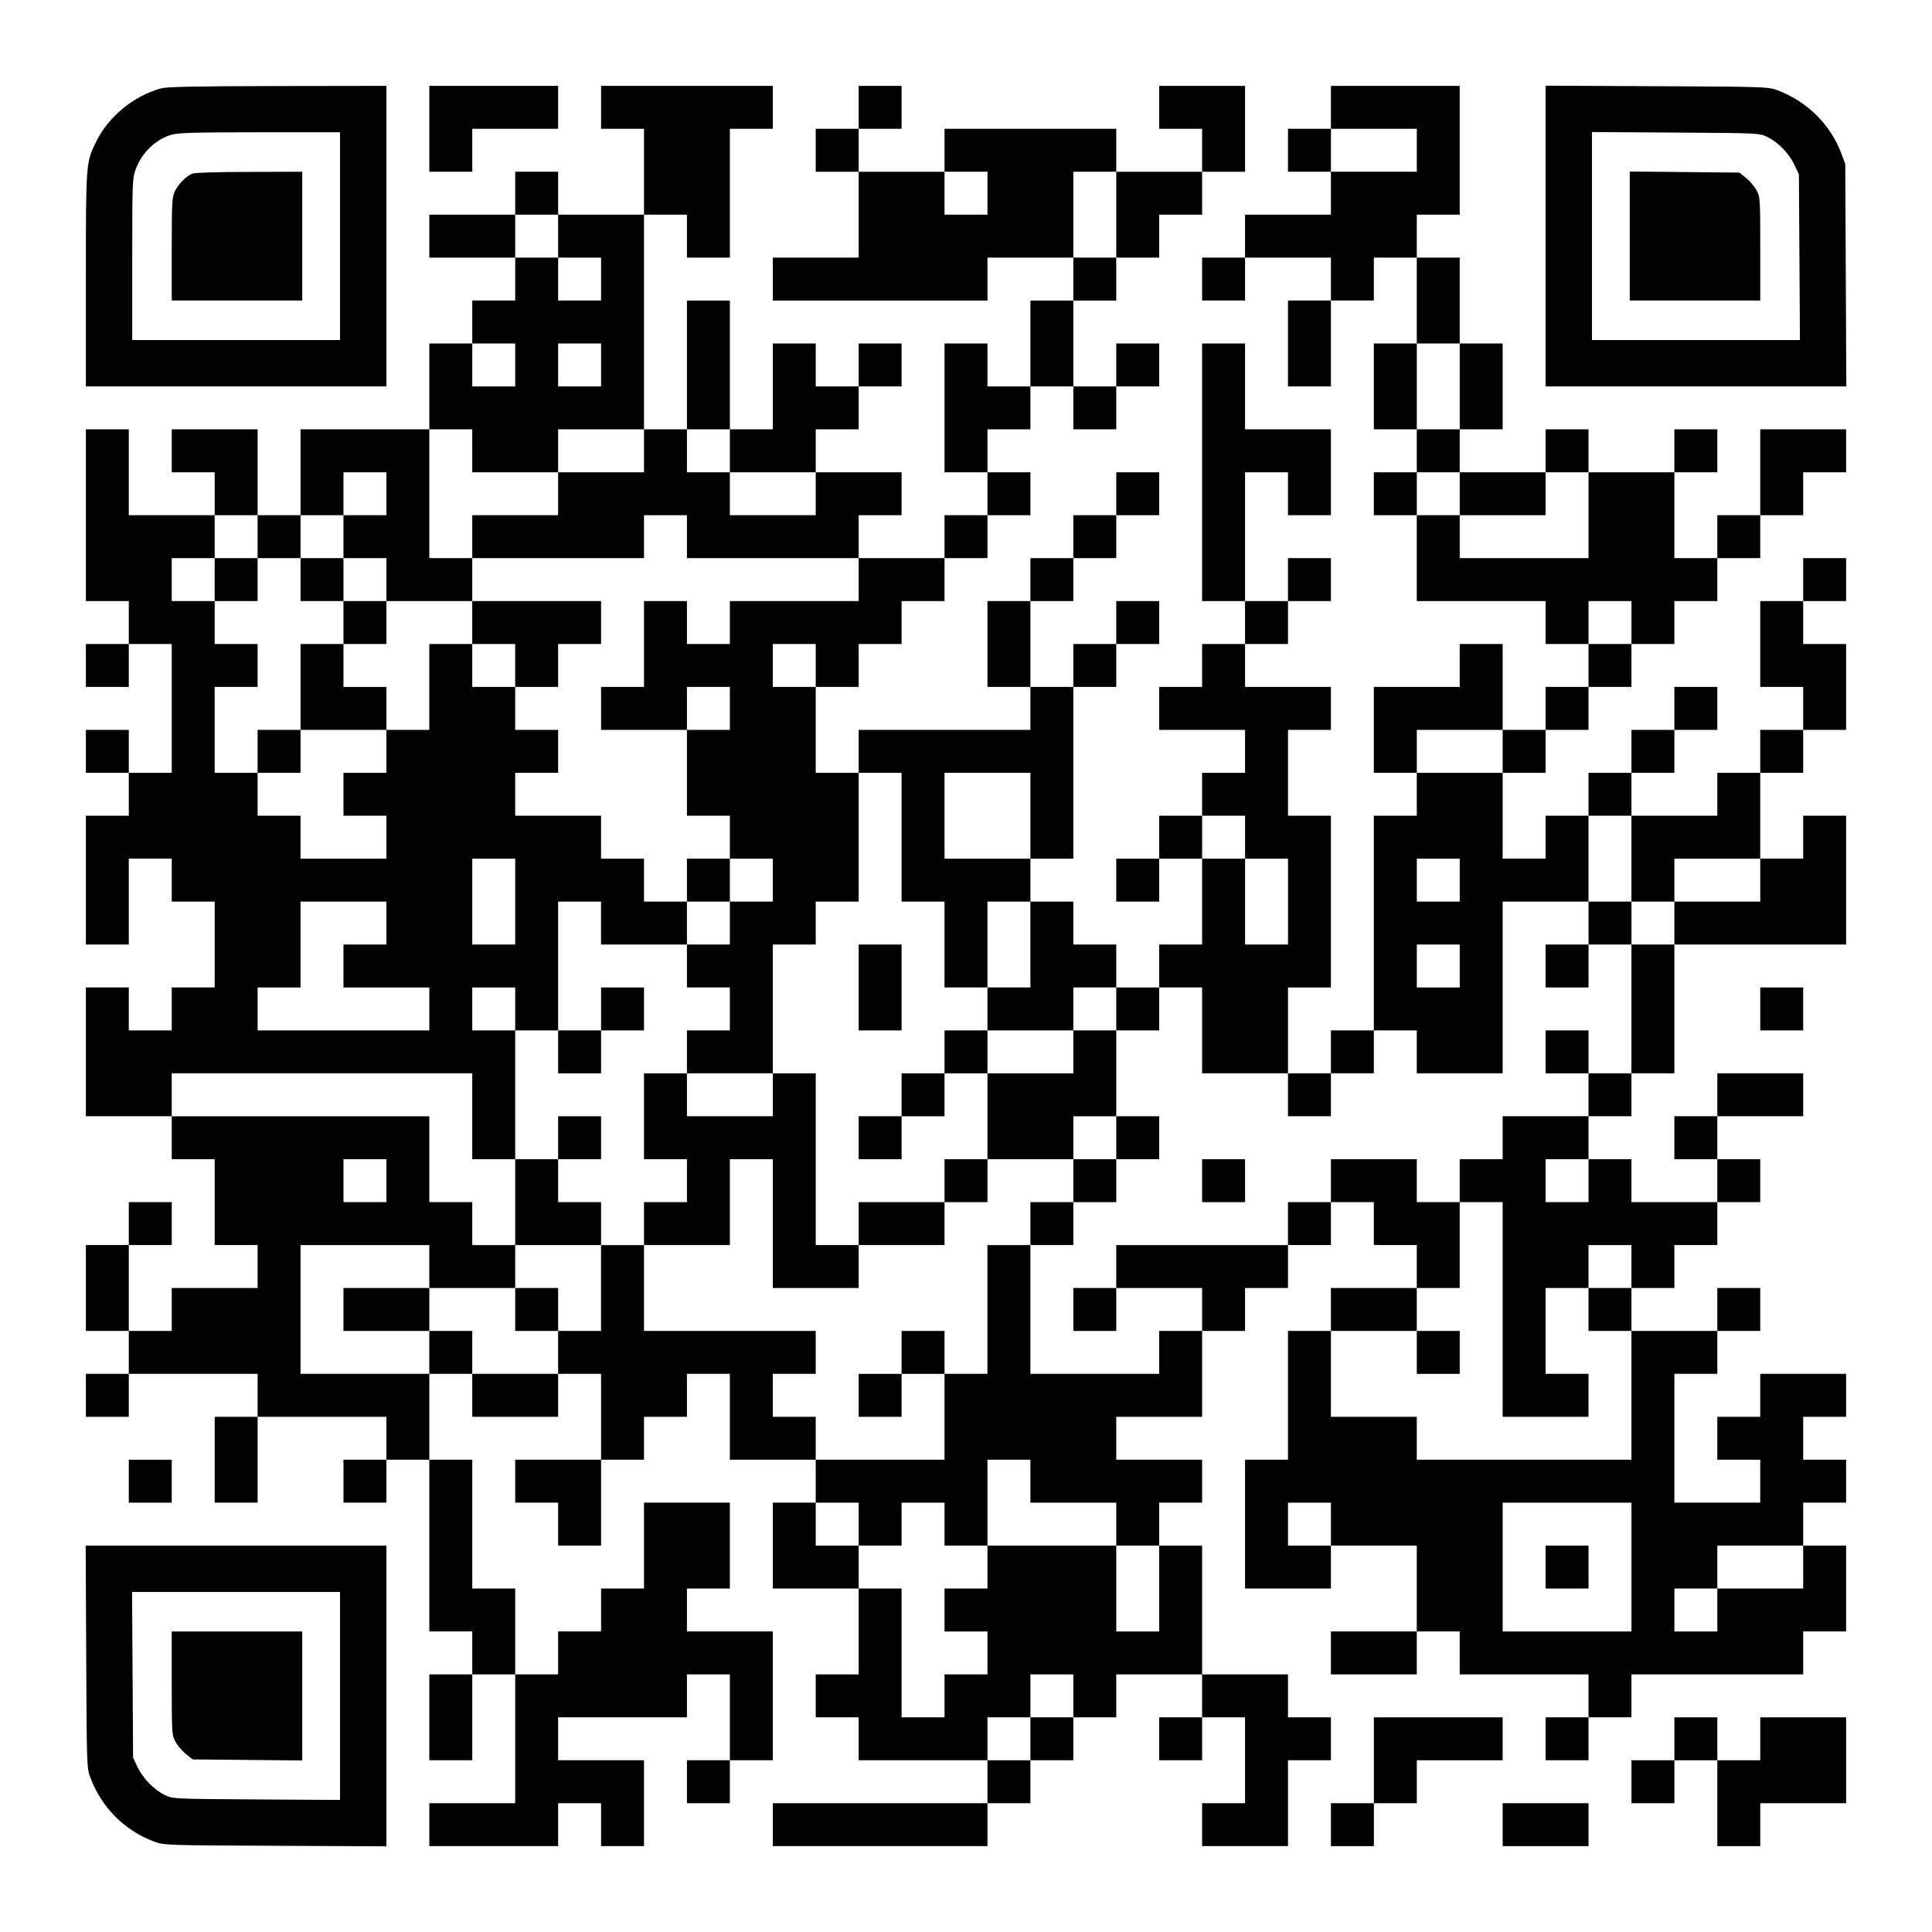 <?xml version="1.0" encoding="UTF-8" standalone="yes"?>
<svg version="1.0" xmlns="http://www.w3.org/2000/svg" width="1125px" height="1125px" viewBox="0 0 1125 1125" preserveAspectRatio="xMidYMid meet">
  <g transform="translate(0,1125) scale(0.1,-0.1)" fill="#000000" stroke="none">
    <path d="M936 10735 c-158 -44 -305 -164 -376 -310 -60 -122 -60 -121 -60
-802 l0 -623 875 0 875 0 0 875 0 875 -632 -1 c-497 -1 -644 -4 -682 -14z
m1044 -860 l0 -605 -605 0 -605 0 0 470 c0 448 1 472 20 524 36 95 109 168
200 199 38 14 116 16 518 17 l472 0 0 -605z"/>
    <path d="M1120 10239 c-35 -14 -78 -57 -101 -101 -17 -34 -19 -62 -19 -338 l0
-300 380 0 380 0 0 375 0 375 -307 -1 c-179 0 -318 -4 -333 -10z"/>
    <path d="M2500 10500 l0 -250 125 0 125 0 0 125 0 125 250 0 250 0 0 125 0
125 -375 0 -375 0 0 -250z"/>
    <path d="M3500 10625 l0 -125 125 0 125 0 0 -250 0 -250 -250 0 -250 0 0 125
0 125 -125 0 -125 0 0 -125 0 -125 -250 0 -250 0 0 -125 0 -125 250 0 250 0 0
-125 0 -125 -125 0 -125 0 0 -125 0 -125 -125 0 -125 0 0 -250 0 -250 -375 0
-375 0 0 -250 0 -250 -125 0 -125 0 0 250 0 250 -250 0 -250 0 0 -125 0 -125
125 0 125 0 0 -125 0 -125 -250 0 -250 0 0 250 0 250 -125 0 -125 0 0 -500 0
-500 125 0 125 0 0 -125 0 -125 -125 0 -125 0 0 -125 0 -125 125 0 125 0 0
125 0 125 125 0 125 0 0 -375 0 -375 -125 0 -125 0 0 125 0 125 -125 0 -125 0
0 -125 0 -125 125 0 125 0 0 -125 0 -125 -125 0 -125 0 0 -375 0 -375 125 0
125 0 0 250 0 250 125 0 125 0 0 -125 0 -125 125 0 125 0 0 -250 0 -250 -125
0 -125 0 0 -125 0 -125 -125 0 -125 0 0 125 0 125 -125 0 -125 0 0 -375 0
-375 250 0 250 0 0 -125 0 -125 125 0 125 0 0 -250 0 -250 125 0 125 0 0 -125
0 -125 -250 0 -250 0 0 -125 0 -125 -125 0 -125 0 0 250 0 250 125 0 125 0 0
125 0 125 -125 0 -125 0 0 -125 0 -125 -125 0 -125 0 0 -250 0 -250 125 0 125
0 0 -125 0 -125 -125 0 -125 0 0 -125 0 -125 125 0 125 0 0 125 0 125 375 0
375 0 0 -125 0 -125 -125 0 -125 0 0 -250 0 -250 125 0 125 0 0 250 0 250 375
0 375 0 0 -125 0 -125 -125 0 -125 0 0 -125 0 -125 125 0 125 0 0 125 0 125
125 0 125 0 0 -500 0 -500 125 0 125 0 0 -125 0 -125 -125 0 -125 0 0 -250 0
-250 125 0 125 0 0 250 0 250 125 0 125 0 0 -375 0 -375 -250 0 -250 0 0 -125
0 -125 375 0 375 0 0 125 0 125 125 0 125 0 0 -125 0 -125 125 0 125 0 0 250
0 250 -250 0 -250 0 0 125 0 125 375 0 375 0 0 125 0 125 125 0 125 0 0 -250
0 -250 -125 0 -125 0 0 -125 0 -125 125 0 125 0 0 125 0 125 125 0 125 0 0
375 0 375 -250 0 -250 0 0 125 0 125 125 0 125 0 0 250 0 250 -250 0 -250 0 0
-250 0 -250 -125 0 -125 0 0 -125 0 -125 -125 0 -125 0 0 -125 0 -125 -125 0
-125 0 0 250 0 250 -125 0 -125 0 0 375 0 375 -125 0 -125 0 0 250 0 250 125
0 125 0 0 -125 0 -125 250 0 250 0 0 125 0 125 125 0 125 0 0 -250 0 -250
-250 0 -250 0 0 -125 0 -125 125 0 125 0 0 -125 0 -125 125 0 125 0 0 250 0
250 125 0 125 0 0 125 0 125 125 0 125 0 0 125 0 125 125 0 125 0 0 -250 0
-250 250 0 250 0 0 -125 0 -125 -125 0 -125 0 0 -250 0 -250 250 0 250 0 0
-250 0 -250 -125 0 -125 0 0 -125 0 -125 125 0 125 0 0 -125 0 -125 375 0 375
0 0 -125 0 -125 -625 0 -625 0 0 -125 0 -125 625 0 625 0 0 125 0 125 125 0
125 0 0 125 0 125 125 0 125 0 0 125 0 125 125 0 125 0 0 125 0 125 250 0 250
0 0 -125 0 -125 -125 0 -125 0 0 -125 0 -125 125 0 125 0 0 125 0 125 125 0
125 0 0 -250 0 -250 -125 0 -125 0 0 -125 0 -125 250 0 250 0 0 250 0 250 125
0 125 0 0 125 0 125 -125 0 -125 0 0 125 0 125 -250 0 -250 0 0 375 0 375
-125 0 -125 0 0 125 0 125 125 0 125 0 0 125 0 125 -250 0 -250 0 0 125 0 125
250 0 250 0 0 250 0 250 125 0 125 0 0 125 0 125 125 0 125 0 0 125 0 125 125
0 125 0 0 125 0 125 125 0 125 0 0 -125 0 -125 125 0 125 0 0 -125 0 -125
-250 0 -250 0 0 -125 0 -125 -125 0 -125 0 0 -375 0 -375 -125 0 -125 0 0
-375 0 -375 250 0 250 0 0 125 0 125 250 0 250 0 0 -250 0 -250 -250 0 -250 0
0 -125 0 -125 250 0 250 0 0 125 0 125 125 0 125 0 0 -125 0 -125 375 0 375 0
0 -125 0 -125 -125 0 -125 0 0 -125 0 -125 125 0 125 0 0 125 0 125 125 0 125
0 0 125 0 125 500 0 500 0 0 125 0 125 125 0 125 0 0 250 0 250 -125 0 -125 0
0 125 0 125 125 0 125 0 0 125 0 125 -125 0 -125 0 0 125 0 125 125 0 125 0 0
125 0 125 -250 0 -250 0 0 -125 0 -125 -125 0 -125 0 0 -125 0 -125 125 0 125
0 0 -125 0 -125 -250 0 -250 0 0 375 0 375 125 0 125 0 0 125 0 125 125 0 125
0 0 125 0 125 -125 0 -125 0 0 -125 0 -125 -250 0 -250 0 0 125 0 125 125 0
125 0 0 125 0 125 125 0 125 0 0 125 0 125 125 0 125 0 0 125 0 125 -125 0
-125 0 0 125 0 125 250 0 250 0 0 125 0 125 -250 0 -250 0 0 -125 0 -125 -125
0 -125 0 0 -125 0 -125 125 0 125 0 0 -125 0 -125 -250 0 -250 0 0 125 0 125
-125 0 -125 0 0 125 0 125 125 0 125 0 0 125 0 125 125 0 125 0 0 375 0 375
500 0 500 0 0 375 0 375 -125 0 -125 0 0 -125 0 -125 -125 0 -125 0 0 250 0
250 125 0 125 0 0 125 0 125 125 0 125 0 0 250 0 250 -125 0 -125 0 0 125 0
125 125 0 125 0 0 125 0 125 -125 0 -125 0 0 -125 0 -125 -125 0 -125 0 0
-250 0 -250 125 0 125 0 0 -125 0 -125 -125 0 -125 0 0 -125 0 -125 -125 0
-125 0 0 -125 0 -125 -250 0 -250 0 0 125 0 125 125 0 125 0 0 125 0 125 125
0 125 0 0 125 0 125 -125 0 -125 0 0 -125 0 -125 -125 0 -125 0 0 -125 0 -125
-125 0 -125 0 0 -125 0 -125 -125 0 -125 0 0 -125 0 -125 -125 0 -125 0 0 250
0 250 125 0 125 0 0 125 0 125 125 0 125 0 0 125 0 125 125 0 125 0 0 125 0
125 125 0 125 0 0 125 0 125 125 0 125 0 0 125 0 125 125 0 125 0 0 125 0 125
125 0 125 0 0 125 0 125 125 0 125 0 0 125 0 125 -250 0 -250 0 0 -250 0 -250
-125 0 -125 0 0 -125 0 -125 -125 0 -125 0 0 250 0 250 125 0 125 0 0 125 0
125 -125 0 -125 0 0 -125 0 -125 -250 0 -250 0 0 125 0 125 -125 0 -125 0 0
-125 0 -125 -250 0 -250 0 0 125 0 125 125 0 125 0 0 250 0 250 -125 0 -125 0
0 250 0 250 -125 0 -125 0 0 125 0 125 125 0 125 0 0 375 0 375 -375 0 -375 0
0 -125 0 -125 -125 0 -125 0 0 -125 0 -125 125 0 125 0 0 -125 0 -125 -250 0
-250 0 0 -125 0 -125 -125 0 -125 0 0 -125 0 -125 125 0 125 0 0 125 0 125
250 0 250 0 0 -125 0 -125 -125 0 -125 0 0 -250 0 -250 125 0 125 0 0 250 0
250 125 0 125 0 0 125 0 125 125 0 125 0 0 -250 0 -250 -125 0 -125 0 0 -250
0 -250 125 0 125 0 0 -125 0 -125 -125 0 -125 0 0 -125 0 -125 125 0 125 0 0
-250 0 -250 375 0 375 0 0 -125 0 -125 125 0 125 0 0 -125 0 -125 -125 0 -125
0 0 -125 0 -125 -125 0 -125 0 0 250 0 250 -125 0 -125 0 0 -125 0 -125 -250
0 -250 0 0 -250 0 -250 125 0 125 0 0 -125 0 -125 -125 0 -125 0 0 -625 0
-625 -125 0 -125 0 0 -125 0 -125 -125 0 -125 0 0 250 0 250 125 0 125 0 0
500 0 500 -125 0 -125 0 0 250 0 250 125 0 125 0 0 125 0 125 -250 0 -250 0 0
125 0 125 125 0 125 0 0 125 0 125 125 0 125 0 0 125 0 125 -125 0 -125 0 0
-125 0 -125 -125 0 -125 0 0 375 0 375 125 0 125 0 0 -125 0 -125 125 0 125 0
0 250 0 250 -250 0 -250 0 0 250 0 250 -125 0 -125 0 0 -750 0 -750 125 0 125
0 0 -125 0 -125 -125 0 -125 0 0 -125 0 -125 -125 0 -125 0 0 -125 0 -125 250
0 250 0 0 -125 0 -125 -125 0 -125 0 0 -125 0 -125 -125 0 -125 0 0 -125 0
-125 -125 0 -125 0 0 -125 0 -125 125 0 125 0 0 125 0 125 125 0 125 0 0 -250
0 -250 -125 0 -125 0 0 -125 0 -125 -125 0 -125 0 0 125 0 125 -125 0 -125 0
0 125 0 125 -125 0 -125 0 0 125 0 125 125 0 125 0 0 500 0 500 125 0 125 0 0
125 0 125 125 0 125 0 0 125 0 125 -125 0 -125 0 0 -125 0 -125 -125 0 -125 0
0 -125 0 -125 -125 0 -125 0 0 250 0 250 125 0 125 0 0 125 0 125 125 0 125 0
0 125 0 125 125 0 125 0 0 125 0 125 -125 0 -125 0 0 -125 0 -125 -125 0 -125
0 0 -125 0 -125 -125 0 -125 0 0 -125 0 -125 -125 0 -125 0 0 -250 0 -250 125
0 125 0 0 -125 0 -125 -500 0 -500 0 0 -125 0 -125 -125 0 -125 0 0 250 0 250
125 0 125 0 0 125 0 125 125 0 125 0 0 125 0 125 125 0 125 0 0 125 0 125 125
0 125 0 0 125 0 125 125 0 125 0 0 125 0 125 -125 0 -125 0 0 125 0 125 125 0
125 0 0 125 0 125 125 0 125 0 0 -125 0 -125 125 0 125 0 0 125 0 125 125 0
125 0 0 125 0 125 -125 0 -125 0 0 -125 0 -125 -125 0 -125 0 0 250 0 250 125
0 125 0 0 125 0 125 125 0 125 0 0 125 0 125 125 0 125 0 0 125 0 125 125 0
125 0 0 250 0 250 -250 0 -250 0 0 -125 0 -125 125 0 125 0 0 -125 0 -125
-250 0 -250 0 0 125 0 125 -500 0 -500 0 0 -125 0 -125 -250 0 -250 0 0 125 0
125 125 0 125 0 0 125 0 125 -125 0 -125 0 0 -125 0 -125 -125 0 -125 0 0
-125 0 -125 125 0 125 0 0 -250 0 -250 -250 0 -250 0 0 -125 0 -125 625 0 625
0 0 125 0 125 250 0 250 0 0 -125 0 -125 -125 0 -125 0 0 -250 0 -250 -125 0
-125 0 0 125 0 125 -125 0 -125 0 0 -375 0 -375 125 0 125 0 0 -125 0 -125
-125 0 -125 0 0 -125 0 -125 -250 0 -250 0 0 125 0 125 125 0 125 0 0 125 0
125 -250 0 -250 0 0 125 0 125 125 0 125 0 0 125 0 125 125 0 125 0 0 125 0
125 -125 0 -125 0 0 -125 0 -125 -125 0 -125 0 0 125 0 125 -125 0 -125 0 0
-250 0 -250 -125 0 -125 0 0 375 0 375 -125 0 -125 0 0 -375 0 -375 -125 0
-125 0 0 625 0 625 125 0 125 0 0 -125 0 -125 125 0 125 0 0 375 0 375 125 0
125 0 0 125 0 125 -500 0 -500 0 0 -125z m4750 -250 l0 -125 -250 0 -250 0 0
125 0 125 250 0 250 0 0 -125z m-2500 -250 l0 -125 -125 0 -125 0 0 125 0 125
125 0 125 0 0 -125z m750 -125 l0 -250 -125 0 -125 0 0 250 0 250 125 0 125 0
0 -250z m-3250 -125 l0 -125 125 0 125 0 0 -125 0 -125 -125 0 -125 0 0 125 0
125 -125 0 -125 0 0 125 0 125 125 0 125 0 0 -125z m-250 -750 l0 -125 -125 0
-125 0 0 125 0 125 125 0 125 0 0 -125z m500 0 l0 -125 -125 0 -125 0 0 125 0
125 125 0 125 0 0 -125z m5000 -125 l0 -250 -125 0 -125 0 0 250 0 250 125 0
125 0 0 -250z m-5750 -375 l0 -125 250 0 250 0 0 125 0 125 250 0 250 0 0
-125 0 -125 -250 0 -250 0 0 -125 0 -125 -250 0 -250 0 0 -125 0 -125 500 0
500 0 0 125 0 125 125 0 125 0 0 -125 0 -125 500 0 500 0 0 -125 0 -125 -375
0 -375 0 0 -125 0 -125 -125 0 -125 0 0 125 0 125 -125 0 -125 0 0 -250 0
-250 -125 0 -125 0 0 -125 0 -125 250 0 250 0 0 125 0 125 125 0 125 0 0 -125
0 -125 -125 0 -125 0 0 -250 0 -250 125 0 125 0 0 -125 0 -125 125 0 125 0 0
-125 0 -125 -125 0 -125 0 0 -125 0 -125 -125 0 -125 0 0 -125 0 -125 125 0
125 0 0 -125 0 -125 -125 0 -125 0 0 -125 0 -125 250 0 250 0 0 375 0 375 125
0 125 0 0 125 0 125 125 0 125 0 0 375 0 375 125 0 125 0 0 -375 0 -375 125 0
125 0 0 -250 0 -250 125 0 125 0 0 250 0 250 125 0 125 0 0 -250 0 -250 -125
0 -125 0 0 -125 0 -125 250 0 250 0 0 125 0 125 125 0 125 0 0 -125 0 -125
125 0 125 0 0 125 0 125 125 0 125 0 0 -250 0 -250 250 0 250 0 0 -125 0 -125
125 0 125 0 0 125 0 125 125 0 125 0 0 125 0 125 125 0 125 0 0 -125 0 -125
250 0 250 0 0 500 0 500 250 0 250 0 0 250 0 250 125 0 125 0 0 -250 0 -250
125 0 125 0 0 125 0 125 250 0 250 0 0 -125 0 -125 -250 0 -250 0 0 -125 0
-125 -125 0 -125 0 0 -375 0 -375 -125 0 -125 0 0 -125 0 -125 -250 0 -250 0
0 -125 0 -125 -125 0 -125 0 0 -125 0 -125 125 0 125 0 0 -625 0 -625 250 0
250 0 0 125 0 125 -125 0 -125 0 0 250 0 250 125 0 125 0 0 125 0 125 125 0
125 0 0 -125 0 -125 -125 0 -125 0 0 -125 0 -125 125 0 125 0 0 -375 0 -375
-625 0 -625 0 0 125 0 125 -250 0 -250 0 0 250 0 250 250 0 250 0 0 125 0 125
125 0 125 0 0 250 0 250 -125 0 -125 0 0 125 0 125 -250 0 -250 0 0 -125 0
-125 -125 0 -125 0 0 -125 0 -125 -500 0 -500 0 0 -125 0 -125 250 0 250 0 0
-125 0 -125 -125 0 -125 0 0 -125 0 -125 -375 0 -375 0 0 375 0 375 -125 0
-125 0 0 -375 0 -375 -125 0 -125 0 0 -250 0 -250 -375 0 -375 0 0 125 0 125
-125 0 -125 0 0 125 0 125 125 0 125 0 0 125 0 125 -500 0 -500 0 0 250 0 250
-125 0 -125 0 0 -250 0 -250 -125 0 -125 0 0 -125 0 -125 -250 0 -250 0 0 125
0 125 -125 0 -125 0 0 -125 0 -125 -375 0 -375 0 0 375 0 375 375 0 375 0 0
-125 0 -125 250 0 250 0 0 125 0 125 -125 0 -125 0 0 125 0 125 -125 0 -125 0
0 250 0 250 -750 0 -750 0 0 125 0 125 875 0 875 0 0 -250 0 -250 125 0 125 0
0 375 0 375 -125 0 -125 0 0 125 0 125 125 0 125 0 0 -125 0 -125 125 0 125 0
0 375 0 375 125 0 125 0 0 -125 0 -125 250 0 250 0 0 125 0 125 -125 0 -125 0
0 125 0 125 -125 0 -125 0 0 125 0 125 -250 0 -250 0 0 125 0 125 125 0 125 0
0 125 0 125 -125 0 -125 0 0 125 0 125 -125 0 -125 0 0 125 0 125 -125 0 -125
0 0 -250 0 -250 -125 0 -125 0 0 -125 0 -125 -125 0 -125 0 0 -125 0 -125 125
0 125 0 0 -125 0 -125 -250 0 -250 0 0 125 0 125 -125 0 -125 0 0 125 0 125
-125 0 -125 0 0 250 0 250 125 0 125 0 0 125 0 125 -125 0 -125 0 0 125 0 125
-125 0 -125 0 0 125 0 125 125 0 125 0 0 125 0 125 125 0 125 0 0 -125 0 -125
125 0 125 0 0 125 0 125 125 0 125 0 0 125 0 125 125 0 125 0 0 -125 0 -125
-125 0 -125 0 0 -125 0 -125 125 0 125 0 0 -125 0 -125 250 0 250 0 0 125 0
125 -125 0 -125 0 0 375 0 375 125 0 125 0 0 -125z m1500 0 l0 -125 250 0 250
0 0 -125 0 -125 -250 0 -250 0 0 125 0 125 -125 0 -125 0 0 125 0 125 125 0
125 0 0 -125z m4250 -250 l0 -125 250 0 250 0 0 125 0 125 125 0 125 0 0 -250
0 -250 -375 0 -375 0 0 125 0 125 -125 0 -125 0 0 125 0 125 125 0 125 0 0
-125z m1000 -750 l0 -125 -125 0 -125 0 0 125 0 125 125 0 125 0 0 -125z
m-4750 -250 l0 -125 -125 0 -125 0 0 125 0 125 125 0 125 0 0 -125z m4000
-500 l0 -125 -250 0 -250 0 0 125 0 125 250 0 250 0 0 -125z m-2750 -375 l0
-250 -250 0 -250 0 0 250 0 250 250 0 250 0 0 -250z m1250 -125 l0 -125 125 0
125 0 0 -250 0 -250 -125 0 -125 0 0 250 0 250 -125 0 -125 0 0 125 0 125 125
0 125 0 0 -125z m-4250 -375 l0 -250 -125 0 -125 0 0 250 0 250 125 0 125 0 0
-250z m5500 125 l0 -125 -125 0 -125 0 0 125 0 125 125 0 125 0 0 -125z
m-6250 -250 l0 -125 -125 0 -125 0 0 -125 0 -125 250 0 250 0 0 -125 0 -125
-500 0 -500 0 0 125 0 125 125 0 125 0 0 250 0 250 250 0 250 0 0 -125z m6250
-250 l0 -125 -125 0 -125 0 0 125 0 125 125 0 125 0 0 -125z m-6250 -1250 l0
-125 -125 0 -125 0 0 125 0 125 125 0 125 0 0 -125z m7000 0 l0 -125 -125 0
-125 0 0 125 0 125 125 0 125 0 0 -125z m-3250 -1750 l0 -125 250 0 250 0 0
-125 0 -125 125 0 125 0 0 -250 0 -250 -125 0 -125 0 0 250 0 250 -375 0 -375
0 0 -125 0 -125 -125 0 -125 0 0 -125 0 -125 125 0 125 0 0 -125 0 -125 -125
0 -125 0 0 -125 0 -125 -125 0 -125 0 0 375 0 375 -125 0 -125 0 0 125 0 125
-125 0 -125 0 0 125 0 125 125 0 125 0 0 -125 0 -125 125 0 125 0 0 125 0 125
125 0 125 0 0 -125 0 -125 125 0 125 0 0 250 0 250 125 0 125 0 0 -125z m1750
-250 l0 -125 -125 0 -125 0 0 125 0 125 125 0 125 0 0 -125z m1750 -250 l0
-375 -375 0 -375 0 0 375 0 375 375 0 375 0 0 -375z m1000 0 l0 -125 -250 0
-250 0 0 -125 0 -125 -125 0 -125 0 0 125 0 125 125 0 125 0 0 125 0 125 250
0 250 0 0 -125z m-4250 -750 l0 -125 -125 0 -125 0 0 -125 0 -125 -125 0 -125
0 0 125 0 125 125 0 125 0 0 125 0 125 125 0 125 0 0 -125z"/>
    <path d="M1250 7875 l0 -125 125 0 125 0 0 125 0 125 -125 0 -125 0 0 -125z"/>
    <path d="M1750 7875 l0 -125 125 0 125 0 0 -125 0 -125 -125 0 -125 0 0 -250
0 -250 -125 0 -125 0 0 -125 0 -125 125 0 125 0 0 125 0 125 250 0 250 0 0
125 0 125 -125 0 -125 0 0 125 0 125 125 0 125 0 0 125 0 125 -125 0 -125 0 0
125 0 125 -125 0 -125 0 0 -125z"/>
    <path d="M2750 7625 l0 -125 125 0 125 0 0 -125 0 -125 125 0 125 0 0 125 0
125 125 0 125 0 0 125 0 125 -375 0 -375 0 0 -125z"/>
    <path d="M4000 6125 l0 -125 125 0 125 0 0 125 0 125 -125 0 -125 0 0 -125z"/>
    <path d="M9250 5875 l0 -125 -125 0 -125 0 0 -125 0 -125 125 0 125 0 0 125 0
125 125 0 125 0 0 125 0 125 -125 0 -125 0 0 -125z"/>
    <path d="M5000 5500 l0 -250 125 0 125 0 0 250 0 250 -125 0 -125 0 0 -250z"/>
    <path d="M3500 5375 l0 -125 -125 0 -125 0 0 -125 0 -125 125 0 125 0 0 125 0
125 125 0 125 0 0 125 0 125 -125 0 -125 0 0 -125z"/>
    <path d="M5500 5125 l0 -125 -125 0 -125 0 0 -125 0 -125 -125 0 -125 0 0
-125 0 -125 125 0 125 0 0 125 0 125 125 0 125 0 0 125 0 125 125 0 125 0 0
-250 0 -250 -125 0 -125 0 0 -125 0 -125 -250 0 -250 0 0 -125 0 -125 -125 0
-125 0 0 500 0 500 -125 0 -125 0 0 -125 0 -125 -250 0 -250 0 0 125 0 125
-125 0 -125 0 0 -250 0 -250 125 0 125 0 0 -125 0 -125 -125 0 -125 0 0 -125
0 -125 250 0 250 0 0 250 0 250 125 0 125 0 0 -375 0 -375 250 0 250 0 0 125
0 125 250 0 250 0 0 125 0 125 125 0 125 0 0 125 0 125 250 0 250 0 0 -125 0
-125 -125 0 -125 0 0 -125 0 -125 125 0 125 0 0 125 0 125 125 0 125 0 0 125
0 125 125 0 125 0 0 125 0 125 -125 0 -125 0 0 250 0 250 -125 0 -125 0 0
-125 0 -125 -250 0 -250 0 0 125 0 125 -125 0 -125 0 0 -125z m1000 -500 l0
-125 -125 0 -125 0 0 125 0 125 125 0 125 0 0 -125z"/>
    <path d="M9000 5125 l0 -125 125 0 125 0 0 125 0 125 -125 0 -125 0 0 -125z"/>
    <path d="M3250 4625 l0 -125 -125 0 -125 0 0 -250 0 -250 250 0 250 0 0 125 0
125 -125 0 -125 0 0 125 0 125 125 0 125 0 0 125 0 125 -125 0 -125 0 0 -125z"/>
    <path d="M7000 4375 l0 -125 125 0 125 0 0 125 0 125 -125 0 -125 0 0 -125z"/>
    <path d="M2000 3625 l0 -125 250 0 250 0 0 125 0 125 -250 0 -250 0 0 -125z"/>
    <path d="M3000 3625 l0 -125 125 0 125 0 0 125 0 125 -125 0 -125 0 0 -125z"/>
    <path d="M6250 3625 l0 -125 125 0 125 0 0 125 0 125 -125 0 -125 0 0 -125z"/>
    <path d="M5250 3375 l0 -125 -125 0 -125 0 0 -125 0 -125 125 0 125 0 0 125 0
125 125 0 125 0 0 125 0 125 -125 0 -125 0 0 -125z"/>
    <path d="M8250 3375 l0 -125 125 0 125 0 0 125 0 125 -125 0 -125 0 0 -125z"/>
    <path d="M9000 2125 l0 -125 125 0 125 0 0 125 0 125 -125 0 -125 0 0 -125z"/>
    <path d="M9000 9875 l0 -875 875 0 876 0 -3 648 -3 647 -23 62 c-63 167 -198
301 -368 366 -59 22 -64 22 -706 25 l-648 3 0 -876z m1292 577 c63 -31 126
-96 157 -162 l26 -55 3 -482 3 -483 -606 0 -605 0 0 605 0 606 488 -3 c486 -3
487 -3 534 -26z"/>
    <path d="M9490 9875 l0 -375 380 0 380 0 0 303 c0 294 -1 303 -23 341 -12 22
-39 53 -60 70 l-39 31 -319 3 -319 3 0 -376z"/>
    <path d="M10250 5375 l0 -125 125 0 125 0 0 125 0 125 -125 0 -125 0 0 -125z"/>
    <path d="M750 2625 l0 -125 125 0 125 0 0 125 0 125 -125 0 -125 0 0 -125z"/>
    <path d="M502 1603 c3 -641 3 -649 25 -706 66 -173 197 -305 369 -370 59 -22
64 -22 707 -25 l647 -3 0 876 0 875 -875 0 -876 0 3 -647z m1478 -228 l0 -606
-487 3 c-485 3 -488 3 -534 26 -63 31 -127 97 -158 162 l-26 55 -3 483 -3 482
606 0 605 0 0 -605z"/>
    <path d="M1000 1448 c0 -295 1 -304 23 -342 12 -22 39 -53 60 -70 l39 -31 319
-3 319 -3 0 376 0 375 -380 0 -380 0 0 -302z"/>
    <path d="M8000 1000 l0 -250 -125 0 -125 0 0 -125 0 -125 125 0 125 0 0 125 0
125 125 0 125 0 0 125 0 125 250 0 250 0 0 125 0 125 -375 0 -375 0 0 -250z"/>
    <path d="M9750 1125 l0 -125 -125 0 -125 0 0 -125 0 -125 125 0 125 0 0 125 0
125 125 0 125 0 0 -250 0 -250 125 0 125 0 0 125 0 125 250 0 250 0 0 250 0
250 -250 0 -250 0 0 -125 0 -125 -125 0 -125 0 0 125 0 125 -125 0 -125 0 0
-125z"/>
    <path d="M8750 625 l0 -125 250 0 250 0 0 125 0 125 -250 0 -250 0 0 -125z"/>
  </g>
</svg>